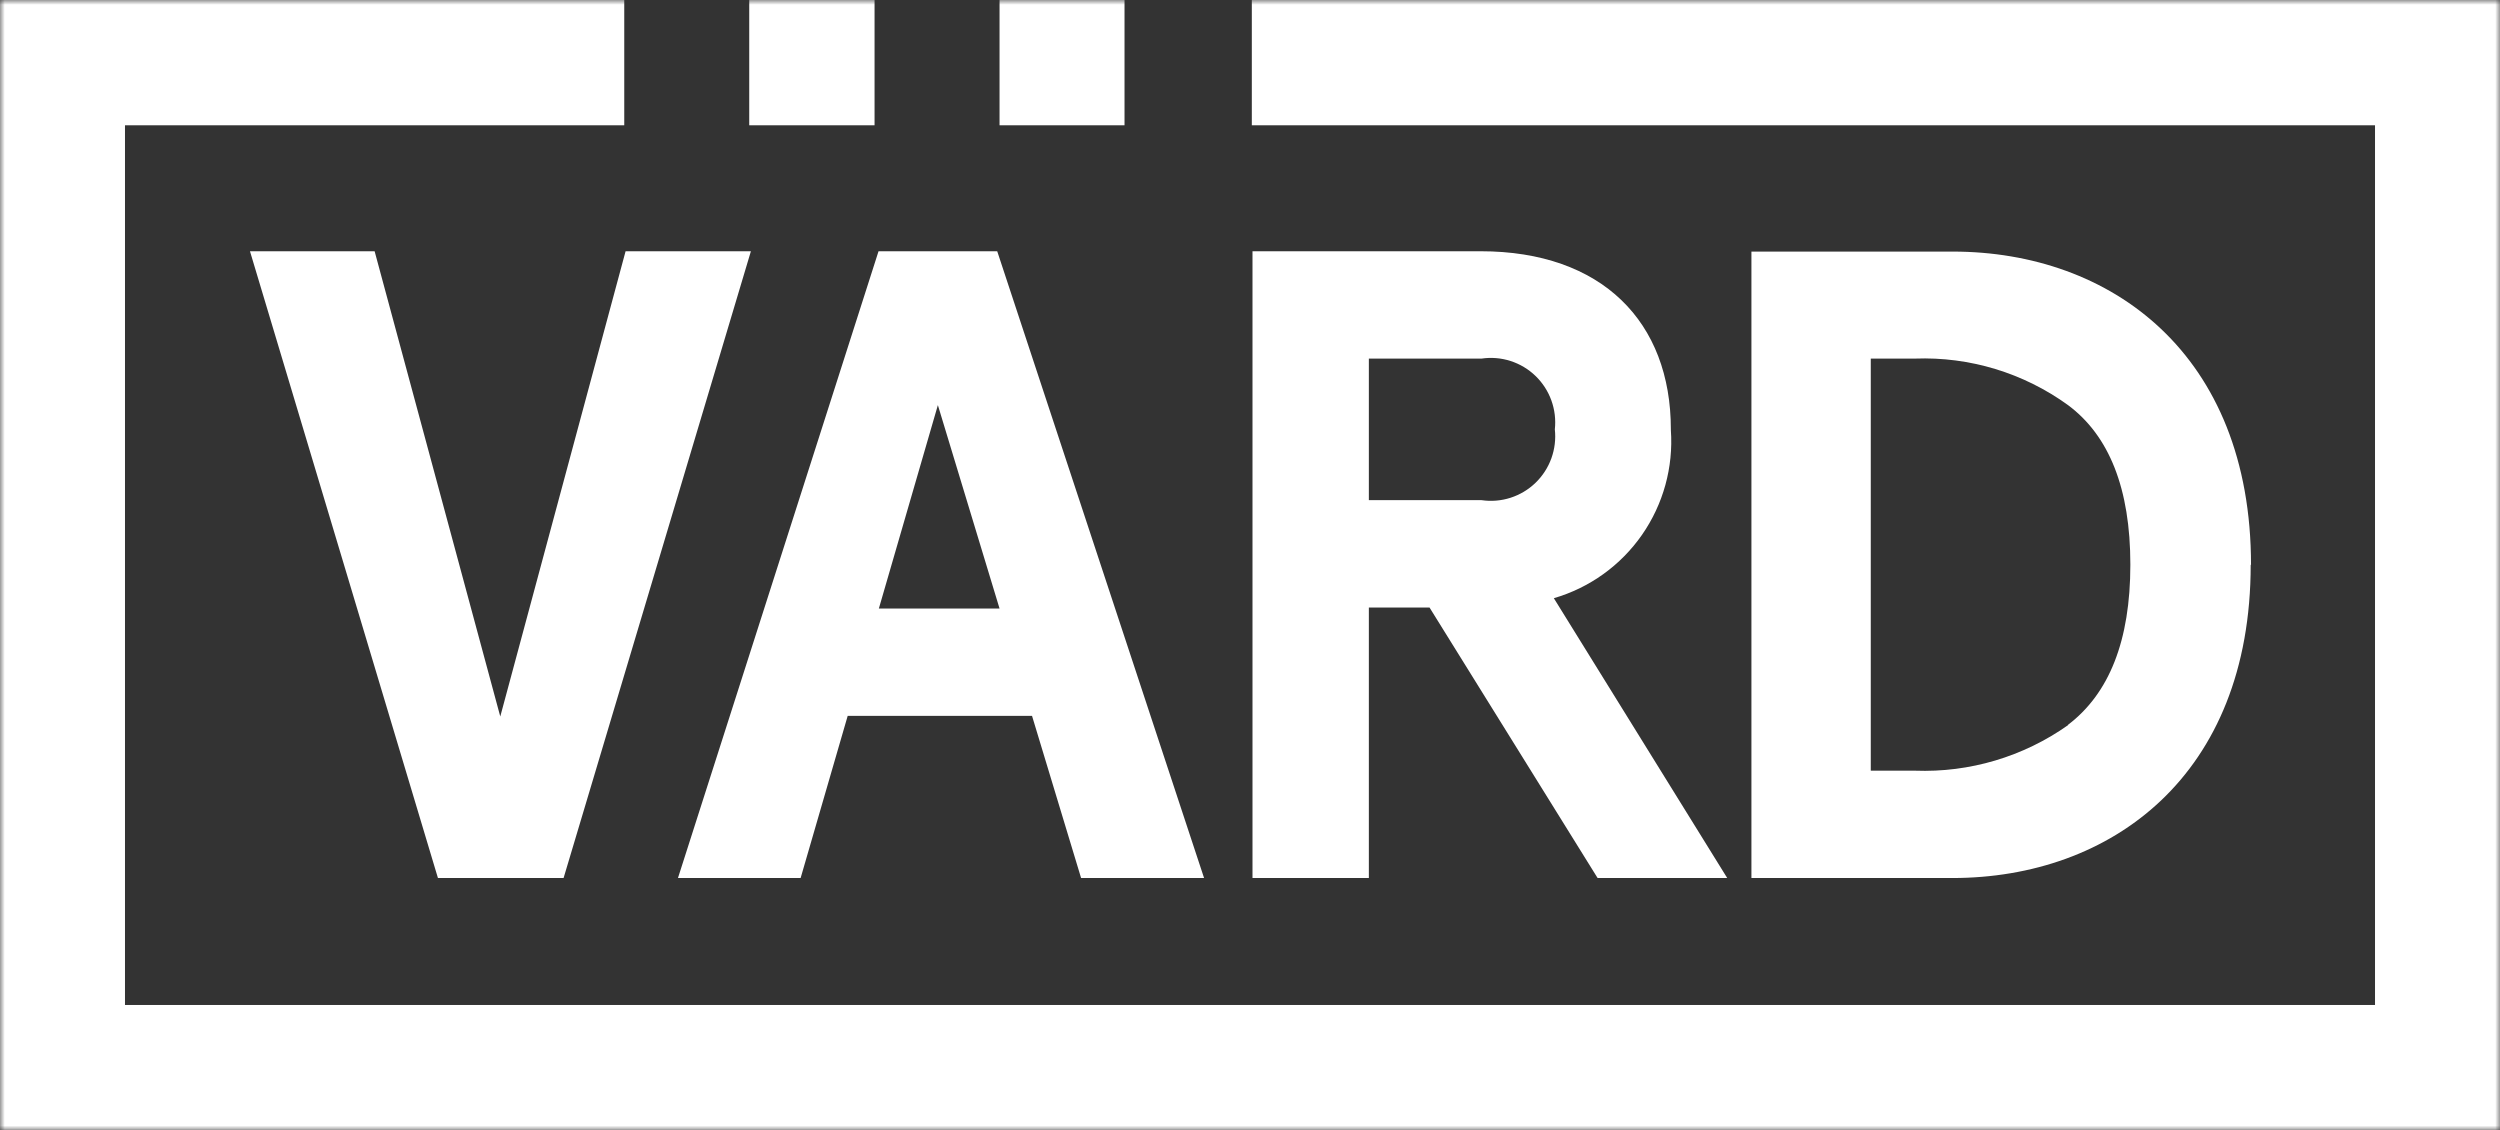 <svg xmlns="http://www.w3.org/2000/svg" width="261" height="118" viewBox="0 0 261 118" fill="none"><rect x="0" y="0" width="261" height="118" fill="#333333" stroke="none"/><g clip-path="url(#clip0_165_777)"><mask id="mask0_165_777" style="mask-type:luminance" maskUnits="userSpaceOnUse" x="0" y="0" width="261" height="118"><path d="M261 0H0V118H261V0Z" fill="white"></path></mask><g mask="url(#mask0_165_777)"><path d="M91.303 0H78.22V13.08H91.303V0Z" fill="white"></path><path d="M117.4 0H104.352V13.08H117.4V0Z" fill="white"></path><path d="M247.952 0H130.69V13.08H247.952V104.92H13.048V13.08H65.172V0H0V117.965H261V0H247.952Z" fill="white"></path><path d="M39.11 26.23H26.097L45.721 91.666H58.838L78.394 26.23H65.311L52.228 74.804L39.11 26.23Z" fill="white"></path><path d="M83.585 91.666L88.5 74.734H107.743L112.866 91.666H125.706L104.109 26.23H91.719L70.779 91.666H83.585ZM104.352 63.528H91.753L97.914 42.294L104.352 63.528Z" fill="white"></path><path d="M174.438 44.827C174.438 33.62 167.274 26.23 154.572 26.23H130.76V91.666H142.908V63.424H149.242L166.789 91.666H180.322L162.221 62.452C165.953 61.367 169.201 59.033 171.424 55.838C173.647 52.644 174.711 48.782 174.438 44.896V44.827ZM154.676 52.217H142.908V37.437H154.676C155.69 37.288 156.726 37.373 157.702 37.688C158.679 38.002 159.571 38.536 160.309 39.25C161.048 39.964 161.613 40.837 161.963 41.804C162.312 42.771 162.436 43.805 162.325 44.827C162.436 45.849 162.312 46.883 161.963 47.85C161.613 48.816 161.048 49.69 160.309 50.404C159.571 51.117 158.679 51.652 157.702 51.966C156.726 52.28 155.69 52.366 154.676 52.217Z" fill="white"></path><path d="M235.007 58.983C235.007 36.916 220.367 26.265 203.858 26.265H182.849V91.666H203.823C220.367 91.666 234.973 81.014 234.973 58.948L235.007 58.983ZM215.902 75.706C211.235 79.004 205.617 80.674 199.912 80.459H195.309V37.437H199.912C205.633 37.224 211.261 38.934 215.902 42.294C220.194 45.486 222.409 51.003 222.409 58.948C222.409 66.893 220.194 72.41 215.902 75.671V75.706Z" fill="white"></path></g></g><defs><clipPath id="clip0_165_777"><rect width="261" height="118" fill="white"></rect></clipPath></defs></svg>
